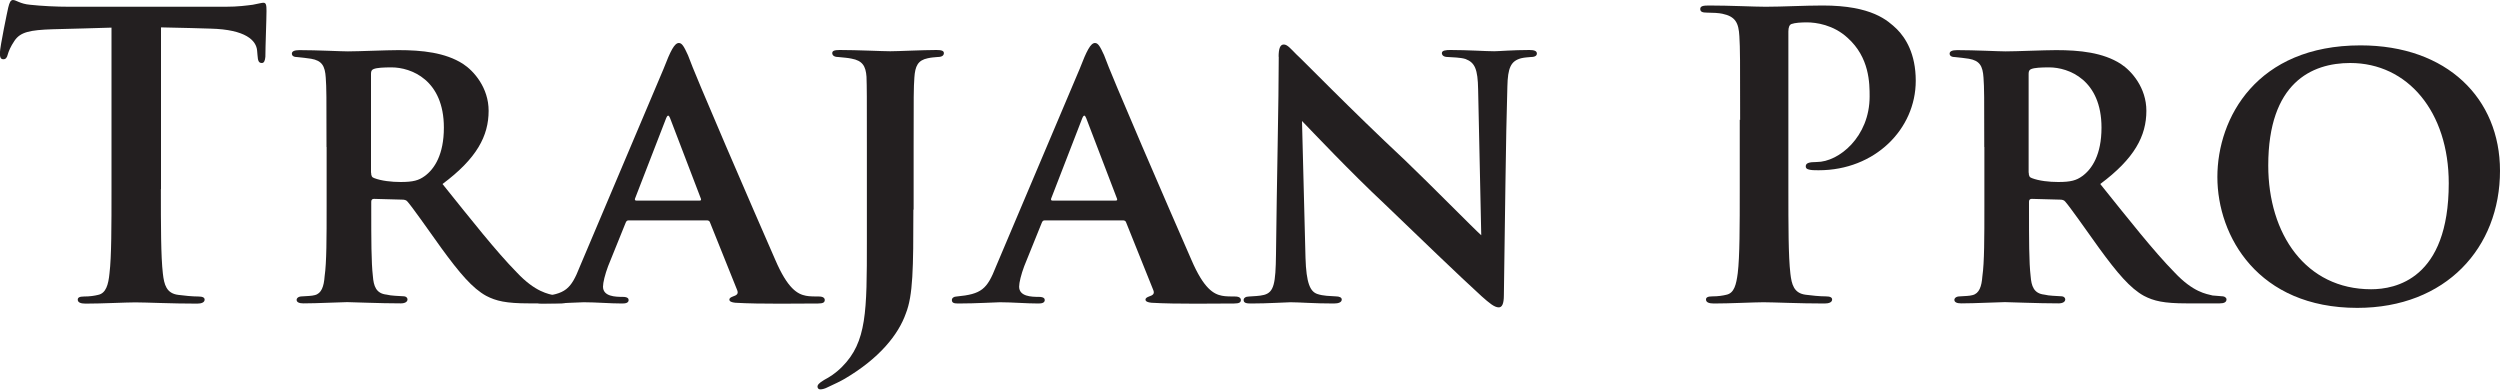 <svg viewBox="0 0 200 31.16" xmlns="http://www.w3.org/2000/svg" id="Layer_1"><defs><style>.cls-1{fill:#231f20;}</style></defs><path d="M12.87,15.14c0,2.9,0,5.39.16,6.75.1.88.28,1.58,1.23,1.7.44.06,1.14.13,1.61.13.35,0,.5.09.5.25,0,.22-.25.32-.6.32-2.08,0-4.07-.1-4.95-.1-.73,0-2.71.1-3.97.1-.41,0-.63-.1-.63-.32,0-.16.13-.25.5-.25.47,0,.85-.06,1.13-.13.63-.13.82-.82.91-1.73.16-1.32.16-3.82.16-6.72V2.21c-1.2.03-3.15.1-4.7.13-1.83.06-2.59.22-3.06.92-.32.47-.47.85-.54,1.1-.06.25-.16.38-.35.38-.22,0-.28-.16-.28-.5C0,3.72.6.85.66.6c.1-.41.19-.6.38-.6.25,0,.57.31,1.36.38.91.1,2.11.16,3.15.16h12.49c1.01,0,1.7-.1,2.18-.16.47-.09.73-.16.85-.16.22,0,.25.19.25.66,0,.66-.09,2.84-.09,3.66-.03.31-.1.5-.28.5-.25,0-.32-.16-.35-.63,0-.09-.03-.25-.03-.35-.06-.82-.91-1.7-3.72-1.77-.82-.03-2.11-.06-3.97-.1v12.93Z" class="cls-1"></path><path d="M26.12,11.76c0-4.1,0-4.7-.06-5.55-.06-.94-.31-1.36-1.17-1.51-.35-.06-.73-.09-1.07-.13-.32,0-.47-.1-.47-.28s.19-.28.6-.28c1.42,0,3.34.1,3.88.1.85,0,3.09-.1,4.04-.1,1.89,0,3.75.19,5.17,1.1.88.57,2.05,1.92,2.05,3.75,0,2.02-.95,3.82-3.69,5.86,2.33,2.9,4.29,5.39,5.93,7.06,1.51,1.61,2.55,1.73,3.06,1.86.28.03.5.03.73.06.25,0,.38.13.38.25,0,.22-.19.32-.54.32h-2.65c-1.83,0-2.62-.19-3.41-.6-1.1-.6-2.14-1.83-3.59-3.82-1.13-1.58-2.3-3.25-2.71-3.72-.1-.13-.25-.16-.44-.16l-2.24-.06c-.13,0-.22.06-.22.22v.57c0,2.43,0,4.29.13,5.39.06.79.25,1.39,1.1,1.48.38.1.95.1,1.32.13.25,0,.35.13.35.25,0,.19-.19.32-.54.32-1.67,0-3.88-.1-4.29-.1-.47,0-2.4.1-3.5.1-.35,0-.54-.1-.54-.28,0-.13.13-.28.44-.28.41-.03.76-.03,1.01-.1.54-.13.73-.69.79-1.51.16-1.1.16-3.12.16-5.61v-4.73ZM29.69,13.81c0,.25.06.38.25.44.57.22,1.39.31,2.11.31,1.01,0,1.45-.13,1.92-.47.79-.57,1.54-1.73,1.54-3.88,0-3.82-2.62-4.82-4.19-4.82-.66,0-1.17.03-1.42.13-.16.06-.22.16-.22.38v7.92Z" class="cls-1"></path><path d="M50.29,17.63c-.13,0-.19.06-.25.22l-1.39,3.44c-.25.66-.41,1.32-.41,1.64,0,.79.98.82,1.58.82.38,0,.47.13.47.25,0,.22-.22.28-.5.28-.98,0-2.11-.1-3.09-.1-.32,0-1.89.1-3.34.1-.35,0-.5-.06-.5-.28,0-.16.16-.28.38-.28,1.99-.19,2.43-.57,3.15-2.4l6.69-15.8c.57-1.48.88-2.08,1.23-2.08.25,0,.41.28.73.98.54,1.55,5.2,12.3,6.97,16.34,1.01,2.36,1.8,2.77,2.46,2.9.28.06.76.06,1.04.06.35,0,.47.13.47.28,0,.19-.13.28-.54.28-1.32,0-4.64.06-6.62-.06-.28-.03-.47-.1-.47-.25,0-.13.13-.19.28-.25.28-.1.5-.19.32-.57l-2.14-5.33c-.03-.13-.13-.19-.25-.19h-6.24ZM55.94,16.05c.16,0,.16-.06.13-.16l-2.46-6.43c-.1-.25-.19-.31-.32,0l-2.49,6.43c-.03.1,0,.16.13.16h5.01Z" class="cls-1"></path><path d="M73.07,16.78c0,4.73-.03,6.84-.6,8.29-.6,1.7-2.11,3.59-4.89,5.23-.38.22-.79.41-1.39.69-.19.1-.41.16-.57.16-.13,0-.22-.09-.22-.22s.1-.28.54-.54c.41-.22.88-.5,1.42-1.04,1.99-1.99,1.99-4.45,1.99-10.06v-7.54c0-4.1,0-4.73-.03-5.61-.06-.85-.32-1.29-1.2-1.45-.25-.06-.69-.09-1.07-.13-.31,0-.47-.13-.47-.31s.16-.25.6-.25c1.42,0,3.41.1,4.04.1s2.62-.1,3.69-.1c.41,0,.6.06.6.25s-.16.31-.5.31c-.31.03-.47.03-.79.1-.79.16-1.01.63-1.07,1.54-.06.85-.06,1.45-.06,5.55v5.01Z" class="cls-1"></path><path d="M83.58,17.63c-.13,0-.19.06-.25.22l-1.39,3.44c-.25.66-.41,1.32-.41,1.64,0,.79.98.82,1.58.82.38,0,.47.13.47.25,0,.22-.22.28-.5.28-.98,0-2.11-.1-3.09-.1-.32,0-1.89.1-3.34.1-.35,0-.5-.06-.5-.28,0-.16.16-.28.38-.28,1.99-.19,2.43-.57,3.15-2.4l6.69-15.8c.57-1.48.88-2.08,1.23-2.08.25,0,.41.28.73.98.54,1.55,5.2,12.3,6.97,16.34,1.01,2.36,1.8,2.77,2.46,2.9.28.06.76.06,1.04.06.35,0,.47.13.47.28,0,.19-.13.28-.54.28-1.32,0-4.64.06-6.62-.06-.28-.03-.47-.1-.47-.25,0-.13.13-.19.28-.25.28-.1.5-.19.32-.57l-2.14-5.33c-.03-.13-.13-.19-.25-.19h-6.24ZM89.23,16.05c.16,0,.16-.06.13-.16l-2.46-6.43c-.1-.25-.19-.31-.32,0l-2.49,6.43c-.03.1,0,.16.13.16h5.01Z" class="cls-1"></path><path d="M102.29,4.54c0-.6.1-.98.41-.98.29,0,.54.32,1.01.79.5.44,4.19,4.26,8.7,8.48,2.05,1.96,5.58,5.55,6.09,5.99l-.25-11.67c-.03-1.61-.25-2.14-1.01-2.43-.41-.13-1.04-.13-1.42-.16-.35,0-.47-.16-.47-.31,0-.22.32-.25.69-.25,1.39,0,2.81.1,3.5.1.35,0,1.48-.1,2.81-.1.35,0,.6.06.6.28,0,.16-.13.28-.47.28-.28.03-.5.03-.79.1-.82.22-1.07.76-1.1,2.27-.13,4.04-.19,11.07-.28,16.68,0,.73-.16.98-.41.98-.35,0-.76-.35-1.36-.88-1.77-1.61-5.14-4.86-7.76-7.38-2.77-2.59-5.86-5.87-6.62-6.65l.28,10.94c.06,2.05.38,2.71.95,2.9.47.16,1.01.16,1.48.19.28,0,.47.09.47.25,0,.22-.25.32-.63.32-1.64,0-2.74-.1-3.47-.1-.35,0-1.8.1-3.15.1-.35,0-.6-.03-.6-.28,0-.16.16-.28.44-.28.35-.03.82-.03,1.2-.13.79-.22.92-.91.95-3.25.06-5.68.22-12.27.22-15.8Z" class="cls-1"></path><path d="M139.21,9.59c0-4.79,0-5.68-.06-6.69-.06-1.07-.31-1.58-1.36-1.8-.25-.06-.79-.09-1.23-.09-.35,0-.54-.06-.54-.29s.22-.28.69-.28c1.67,0,3.66.1,4.54.1,1.29,0,3.12-.1,4.57-.1,3.94,0,5.2,1.2,5.93,1.89.69.69,1.51,1.96,1.51,4.13,0,3.88-3.28,7.16-7.76,7.16-.16,0-.5,0-.66-.03s-.38-.06-.38-.28c0-.25.22-.35.88-.35,1.77,0,4.23-2.02,4.23-5.24,0-1.04,0-3.12-1.77-4.7-1.13-1.04-2.52-1.23-3.25-1.23-.47,0-.95.03-1.23.13-.16.06-.25.25-.25.6v12.61c0,2.9,0,5.39.16,6.75.1.88.28,1.58,1.23,1.7.44.06,1.13.13,1.61.13.35,0,.5.09.5.25,0,.22-.25.32-.6.32-2.08,0-4.07-.1-4.89-.1-.73,0-2.71.1-3.97.1-.41,0-.63-.1-.63-.32,0-.16.13-.25.5-.25.47,0,.85-.06,1.13-.13.63-.13.79-.82.91-1.73.16-1.32.16-3.82.16-6.72v-5.55Z" class="cls-1"></path><path d="M158.74,11.76c0-4.1,0-4.7-.06-5.55-.06-.94-.31-1.36-1.17-1.51-.35-.06-.73-.09-1.07-.13-.31,0-.47-.1-.47-.28s.19-.28.6-.28c1.42,0,3.34.1,3.88.1.85,0,3.09-.1,4.04-.1,1.89,0,3.75.19,5.17,1.1.88.57,2.05,1.92,2.05,3.75,0,2.02-.95,3.82-3.69,5.86,2.33,2.9,4.29,5.39,5.93,7.06,1.51,1.61,2.55,1.73,3.06,1.86.28.03.5.03.73.06.25,0,.38.13.38.25,0,.22-.19.32-.54.32h-2.65c-1.83,0-2.62-.19-3.41-.6-1.1-.6-2.14-1.83-3.59-3.82-1.13-1.58-2.3-3.25-2.71-3.72-.1-.13-.25-.16-.44-.16l-2.24-.06c-.13,0-.22.06-.22.22v.57c0,2.43,0,4.29.13,5.39.06.79.25,1.39,1.1,1.48.38.1.95.1,1.32.13.25,0,.35.13.35.25,0,.19-.19.32-.54.32-1.67,0-3.88-.1-4.29-.1-.47,0-2.4.1-3.5.1-.35,0-.54-.1-.54-.28,0-.13.13-.28.44-.28.41-.03.76-.03,1.01-.1.54-.13.73-.69.79-1.51.16-1.1.16-3.12.16-5.61v-4.73ZM162.3,13.81c0,.25.06.38.25.44.57.22,1.39.31,2.11.31,1.01,0,1.45-.13,1.92-.47.79-.57,1.54-1.73,1.54-3.88,0-3.82-2.62-4.82-4.19-4.82-.66,0-1.17.03-1.42.13-.16.06-.22.16-.22.38v7.92Z" class="cls-1"></path><path d="M177.39,14.16c0-4.73,3.15-10.53,11.45-10.53,6.94,0,11.16,4.26,11.16,10.03,0,6.15-4.32,10.97-11.42,10.97-7.92,0-11.19-5.71-11.19-10.47ZM195.9,14.66c0-5.71-3.28-9.62-7.88-9.62-3.09,0-6.56,1.58-6.56,8.2,0,5.49,3,9.9,8.23,9.9,1.92,0,6.21-.79,6.21-8.48Z" class="cls-1"></path></svg>